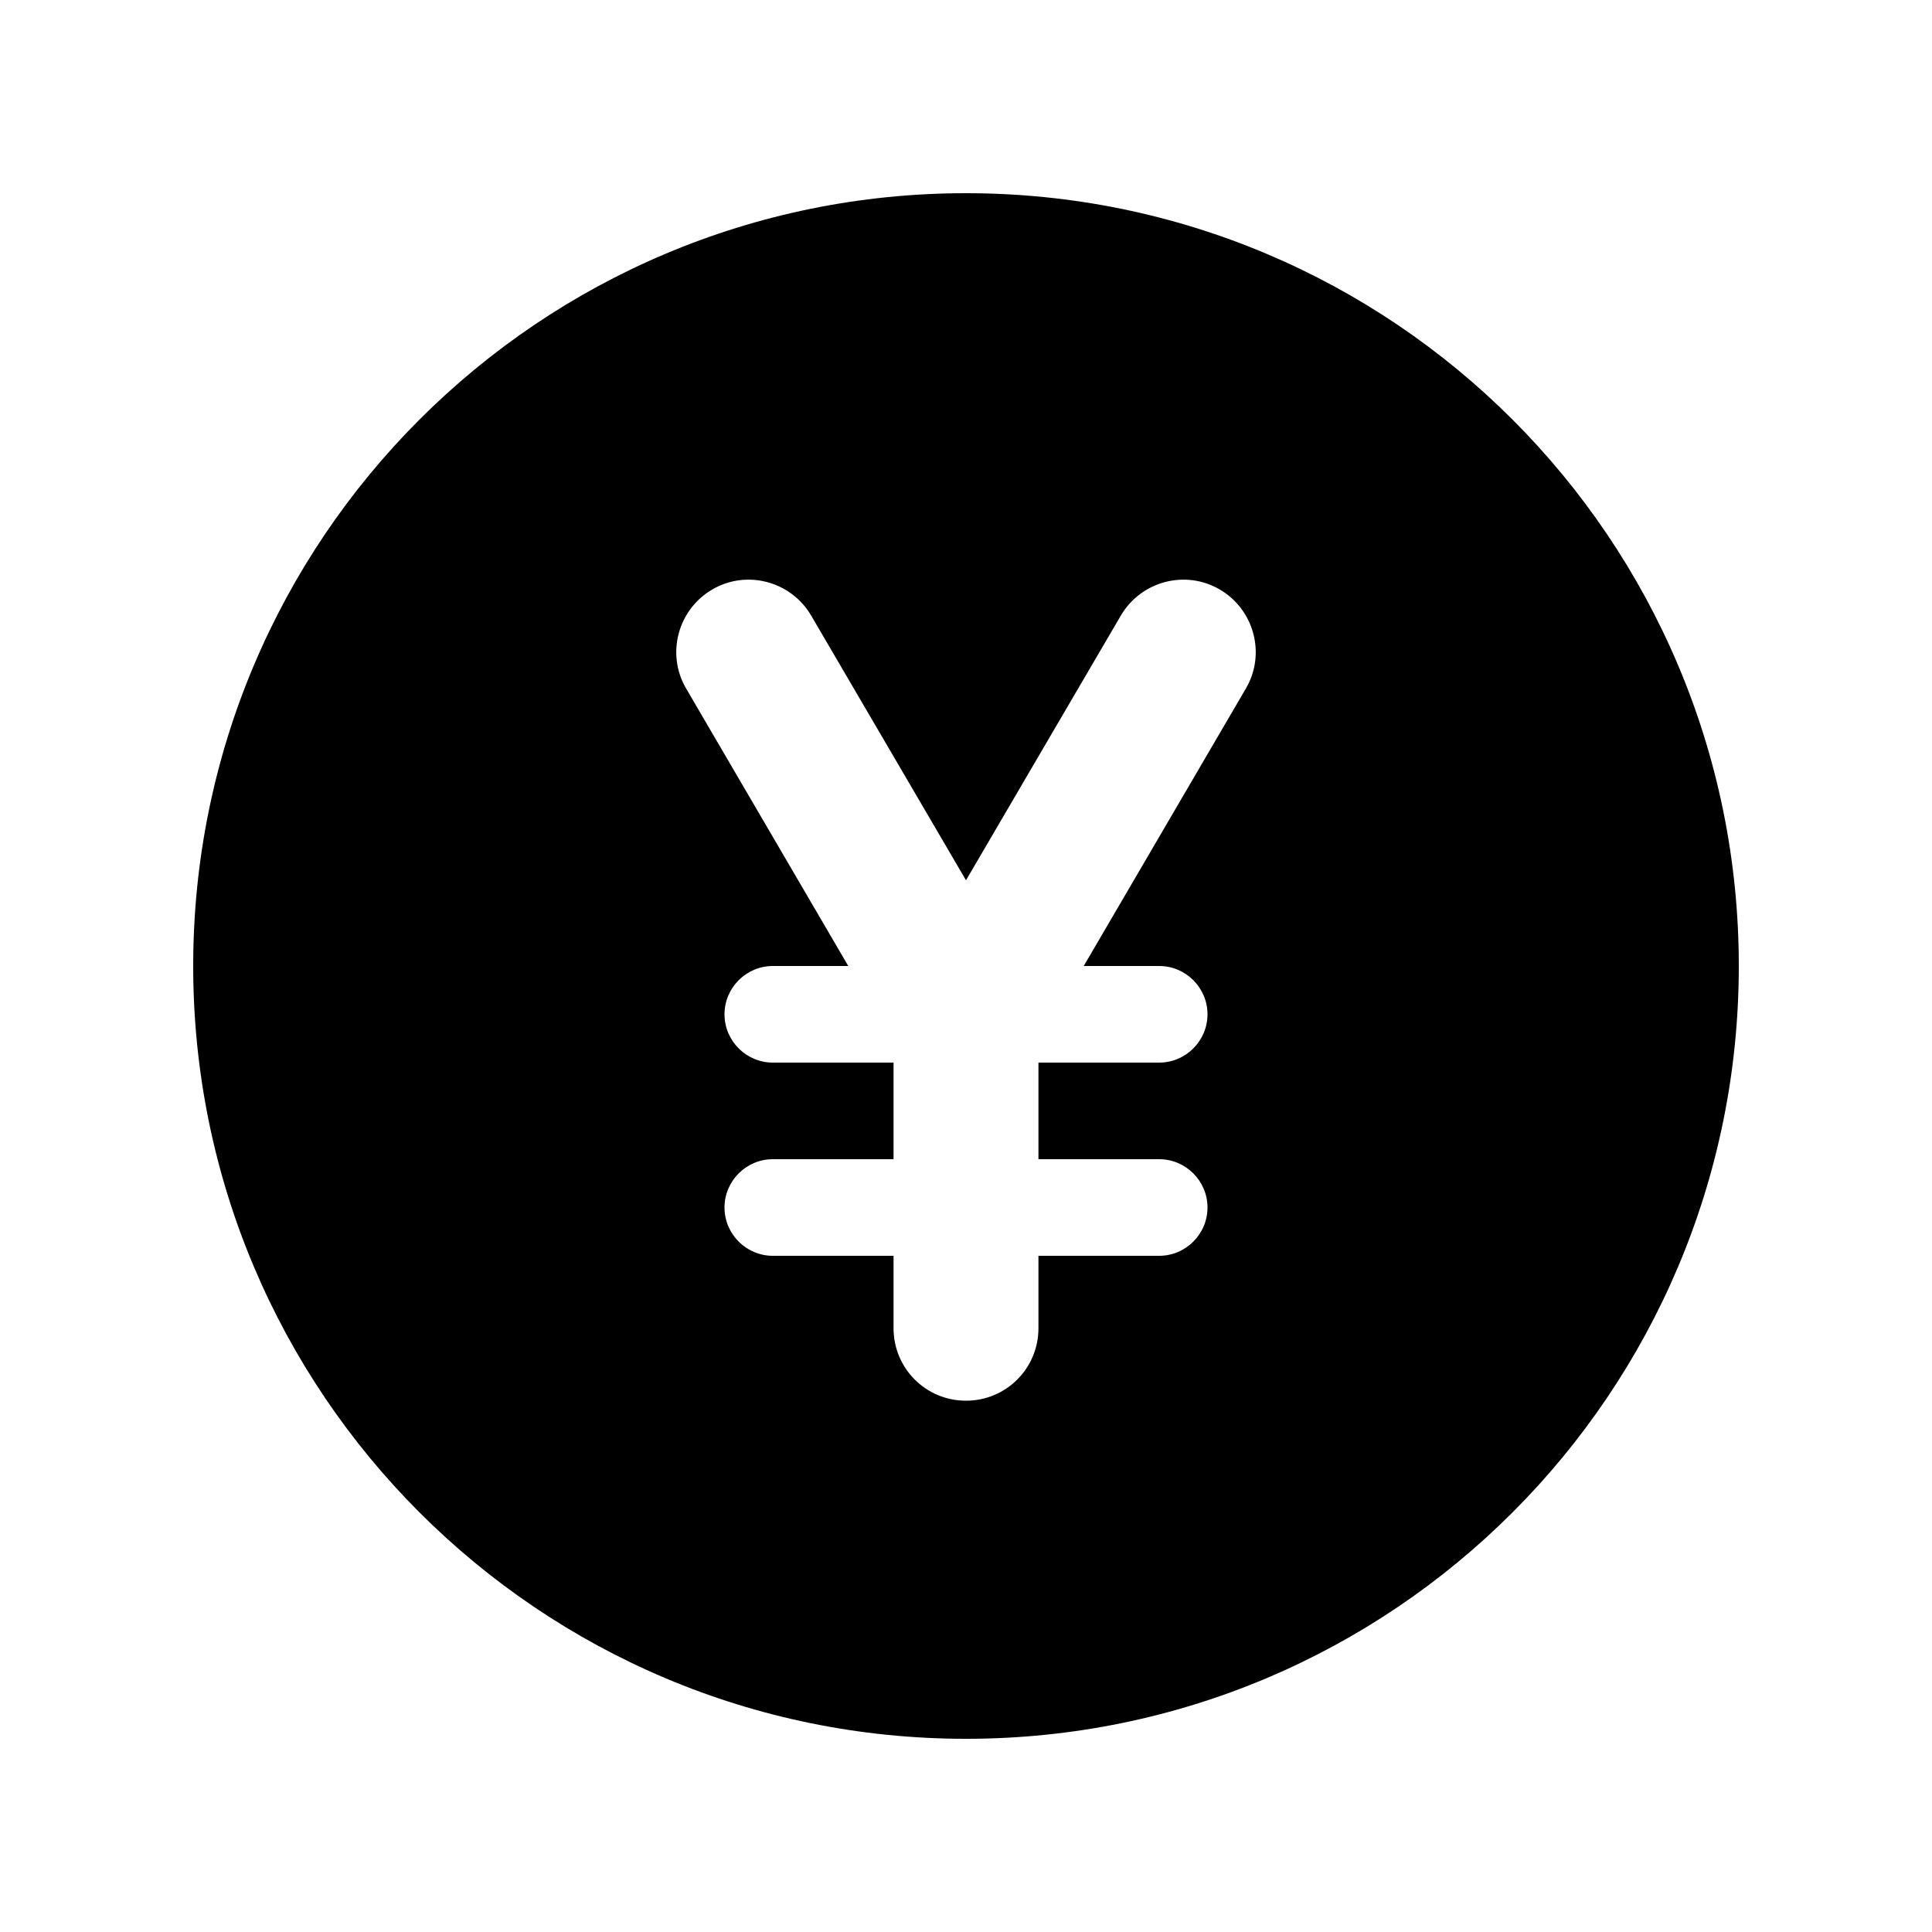 <svg xmlns="http://www.w3.org/2000/svg" viewBox="0 0 640 640"><!--! Font Awesome Pro 7.1.0 by @fontawesome - https://fontawesome.com License - https://fontawesome.com/license (Commercial License) Copyright 2025 Fonticons, Inc. --><path fill="currentColor" d="M320 576C461.4 576 576 461.4 576 320C576 178.6 461.4 64 320 64C178.6 64 64 178.6 64 320C64 461.4 178.6 576 320 576zM235.9 195.3C247.3 188.6 262 192.5 268.7 203.9L320 291.6L371.3 203.9C378 192.5 392.7 188.6 404.1 195.3C415.5 202 419.4 216.7 412.7 228.1L359 320L384 320C392.8 320 400 327.2 400 336C400 344.8 392.8 352 384 352L344 352L344 384L384 384C392.8 384 400 391.2 400 400C400 408.8 392.8 416 384 416L344 416L344 440C344 453.3 333.3 464 320 464C306.7 464 296 453.3 296 440L296 416L256 416C247.2 416 240 408.8 240 400C240 391.2 247.2 384 256 384L296 384L296 352L256 352C247.2 352 240 344.8 240 336C240 327.2 247.2 320 256 320L281 320L227.3 228.1C220.6 216.7 224.5 202 235.9 195.3z"/></svg>